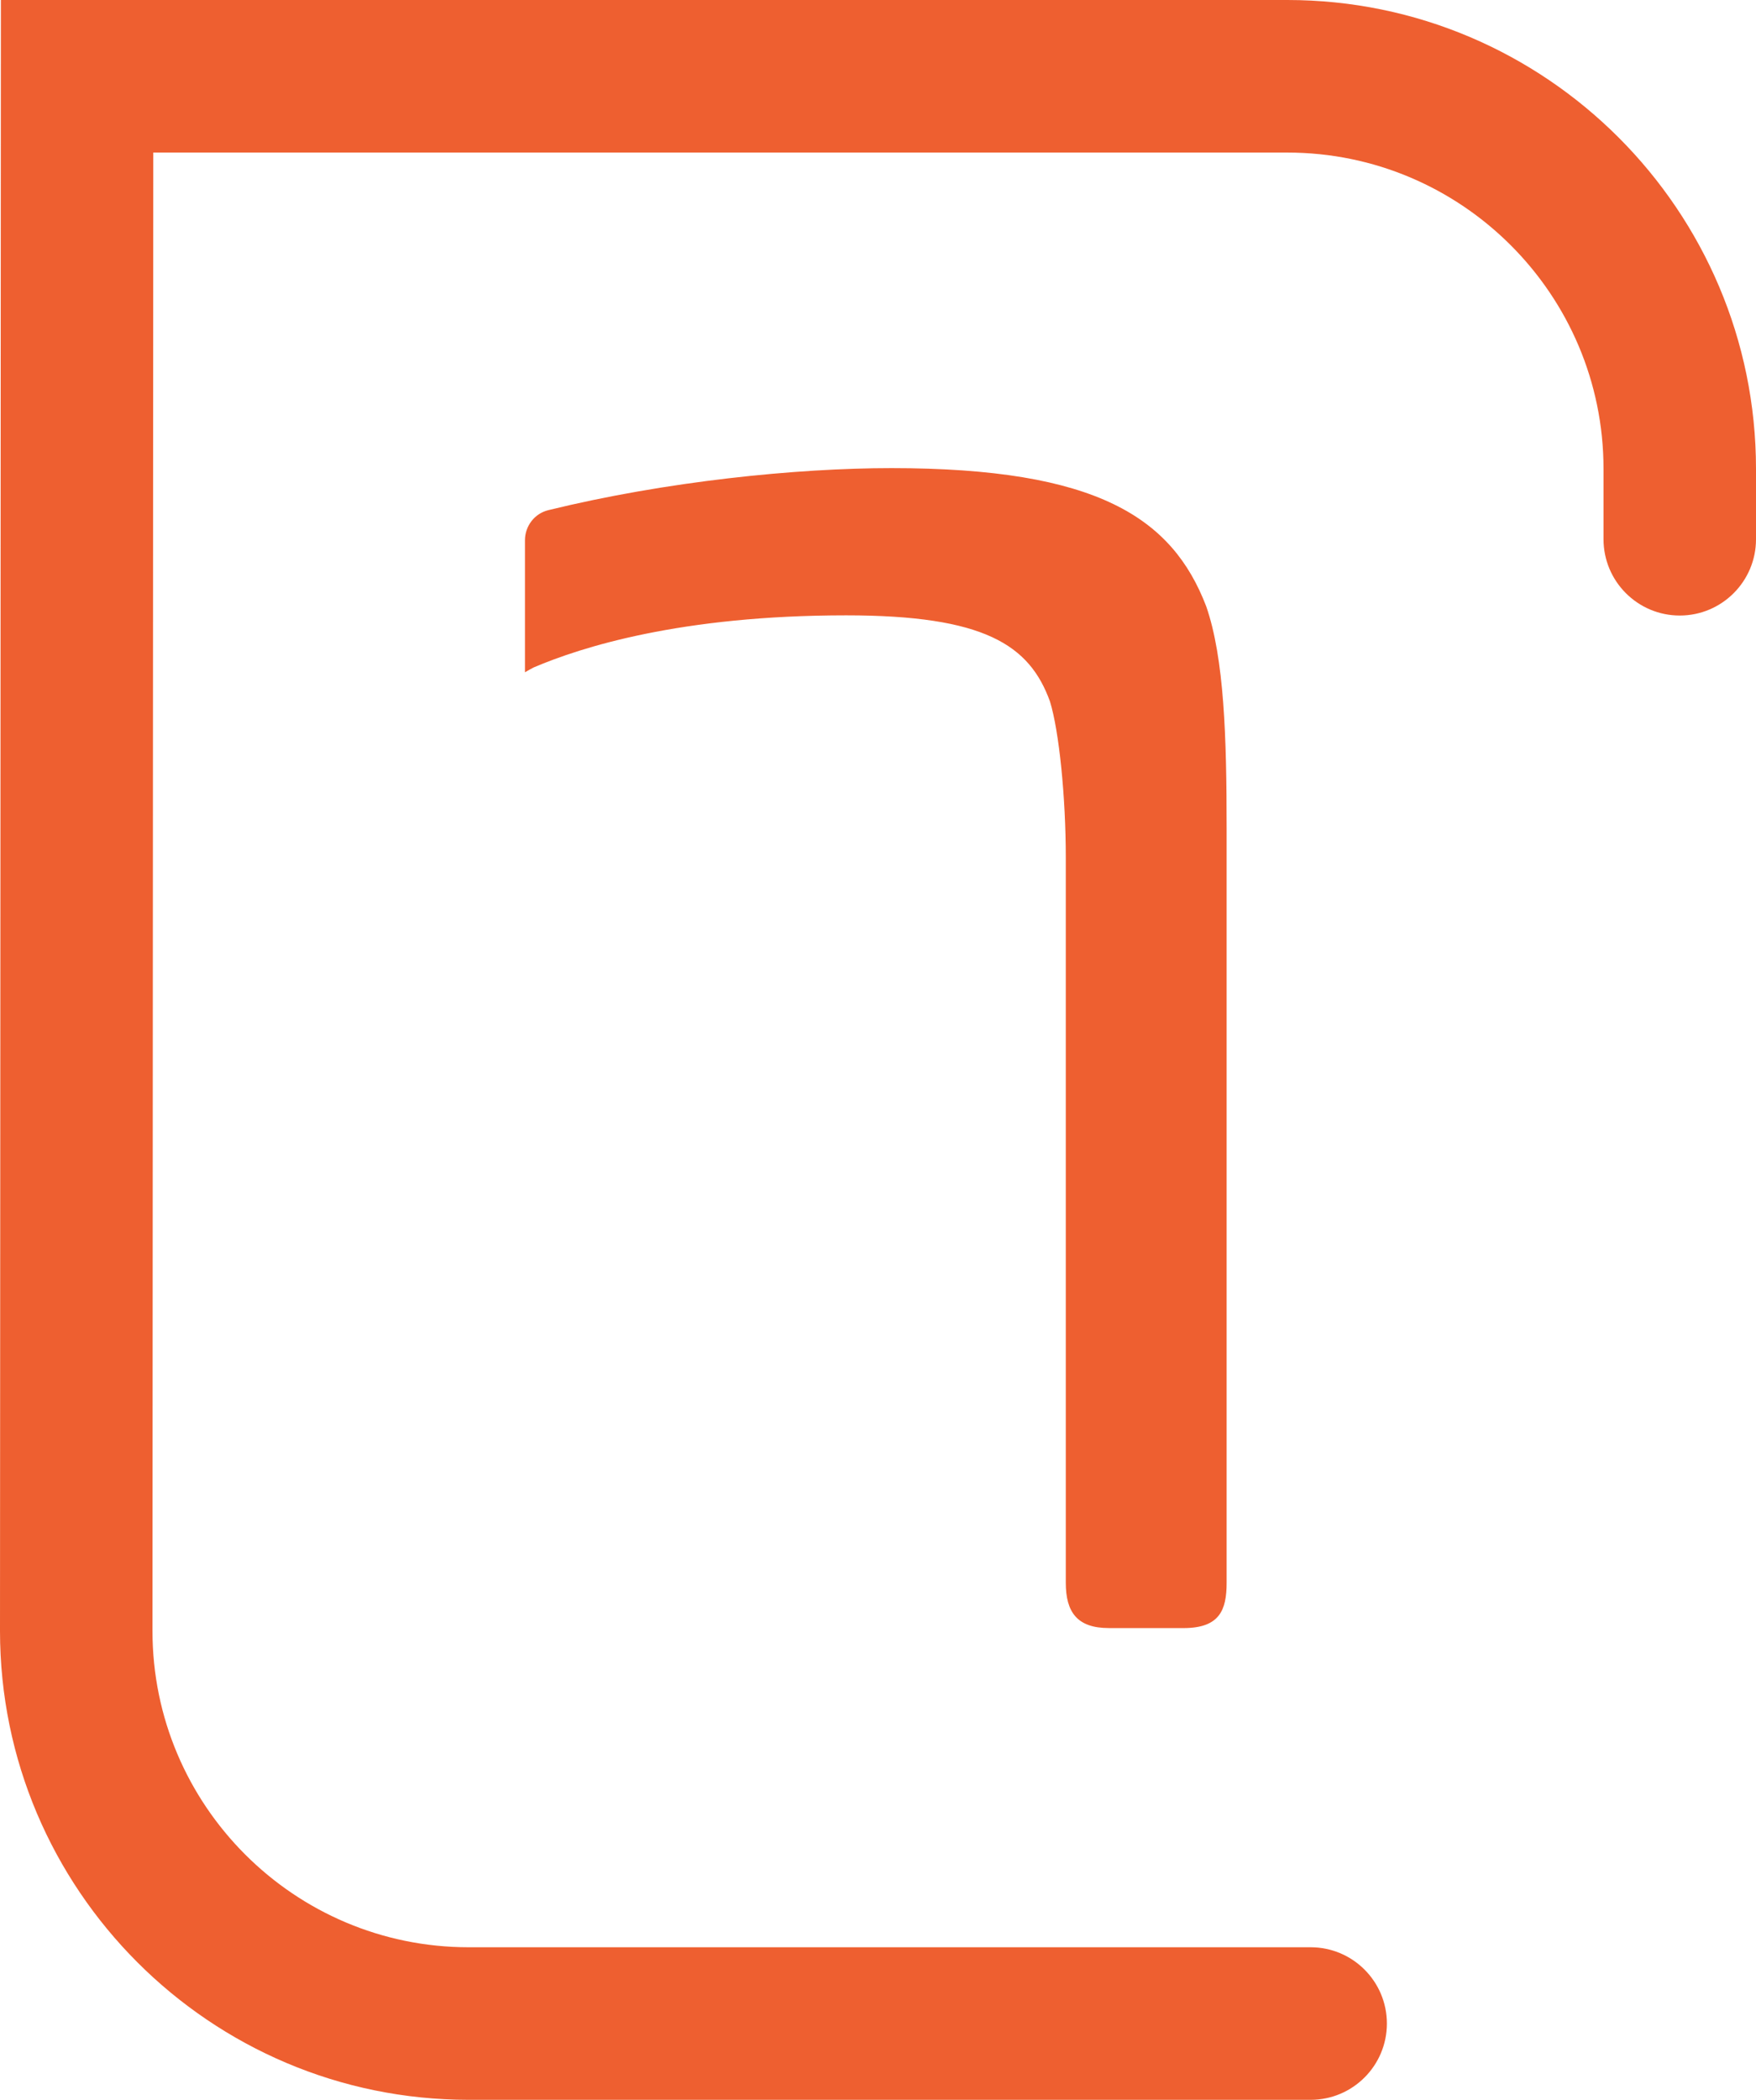 <?xml version="1.0" encoding="UTF-8"?><svg id="a" xmlns="http://www.w3.org/2000/svg" viewBox="0 0 641 766.06"><defs><style>.b{fill:#ee5f30;}</style></defs><path class="b" d="M404.74,593.96h27.28c13.23,0,15.74-6.62,15.74-16.54V302.2c0-33.09-.85-62.02-7.46-81.02-12.39-32.24-39.66-50.4-114.87-50.4-34.73,0-82.26,4.8-125.29,15.34-5.03,1.23-8.51,5.81-8.51,10.99v48.15c1.1-.64,2.2-1.26,3.19-1.77,17.39-7.42,53.74-19,114.06-19,50.43,0,66.94,10.77,74.4,31.43,3.31,10.73,5.77,34.7,5.77,57.01v264.48c0,10.73,4.16,16.54,15.69,16.54Z"/><path class="b" d="M469.94,0H.33l-.33,595c0,94.32,76.74,171.06,171.06,171.06H478.43c15.36,0,27.83-12.47,27.83-27.83s-12.47-27.83-27.83-27.83H171.06c-63.63,0-115.4-51.77-115.4-115.38l.29-539.36H469.94c63.63,0,115.4,51.77,115.4,115.4v25.67c0,15.36,12.47,27.83,27.83,27.83s27.83-12.47,27.83-27.83v-25.67C641,76.74,564.26,0,469.94,0Z"/></svg>